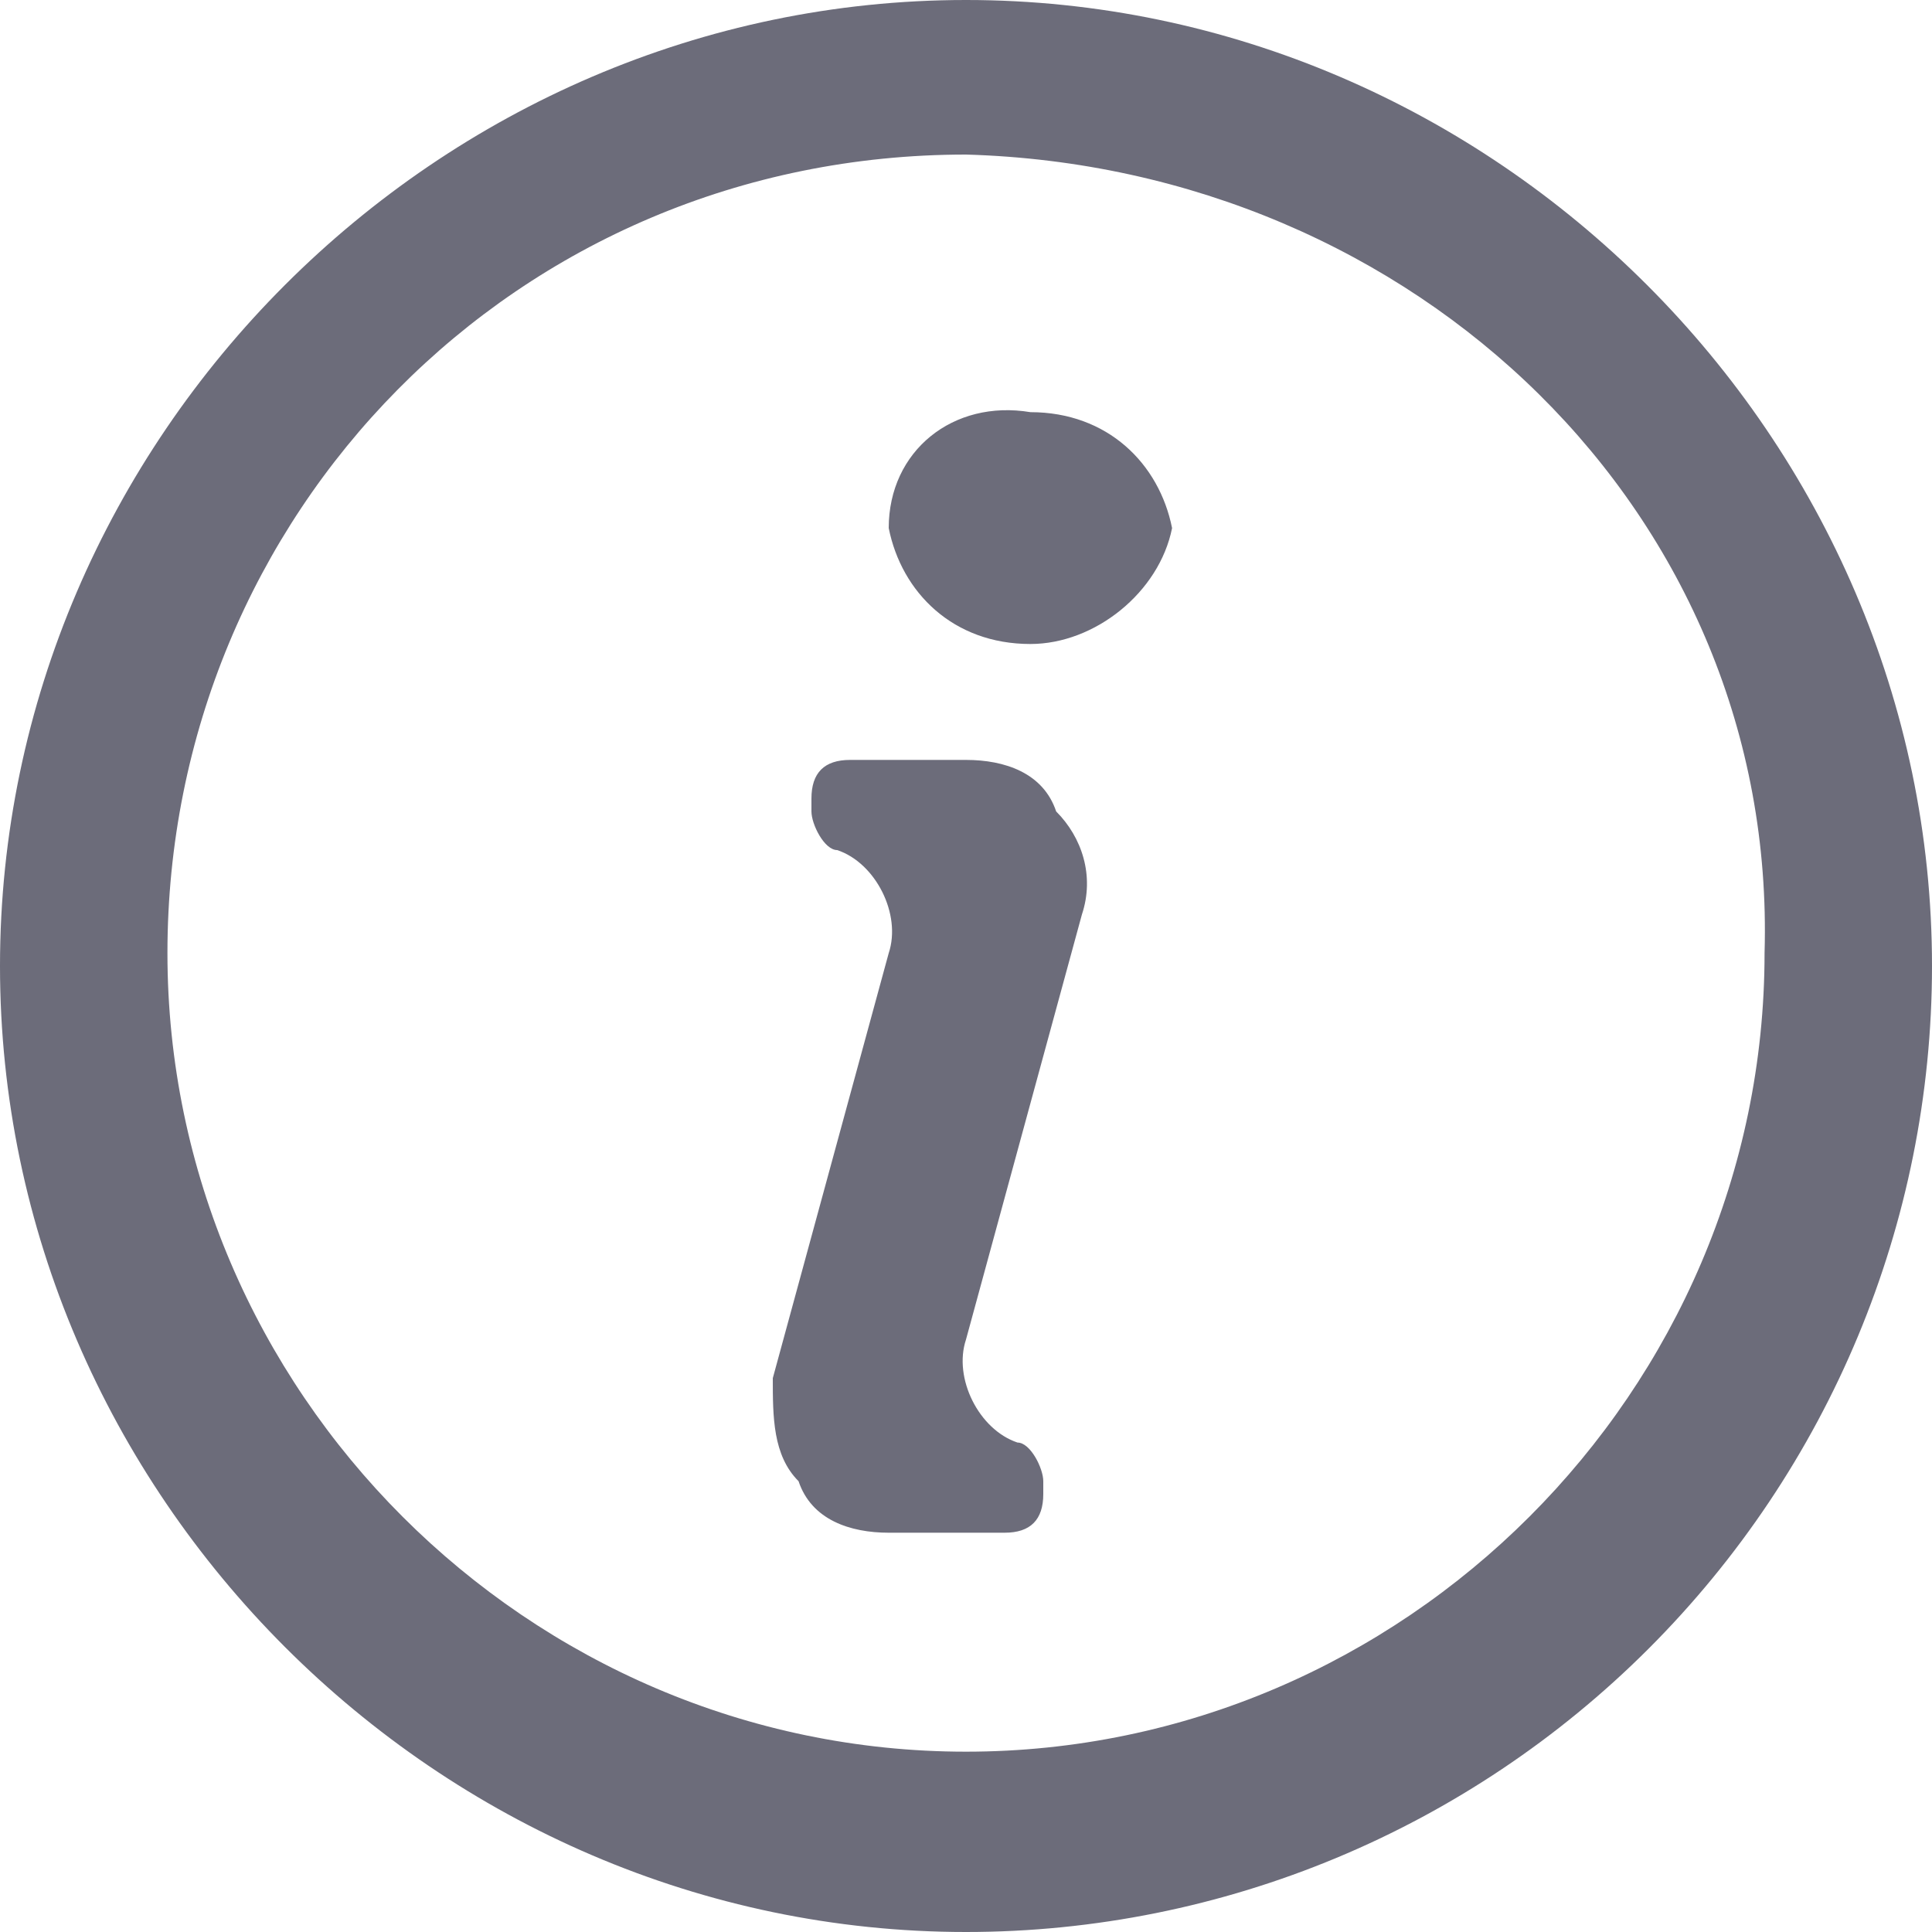 <?xml version="1.0" encoding="utf-8"?>
<!-- Generator: Adobe Illustrator 21.1.0, SVG Export Plug-In . SVG Version: 6.00 Build 0)  -->
<svg version="1.1" id="Layer_1" xmlns="http://www.w3.org/2000/svg" xmlns:xlink="http://www.w3.org/1999/xlink" x="0px" y="0px"
	 viewBox="0 0 15 15" style="enable-background:new 0 0 15 15;" xml:space="preserve">
<style type="text/css">
	.st0{fill:#6C6C7A;}
</style>
<g id="Page-1">
	<g id="D-full-page" transform="translate(-841, -210)">
		<g id="Title" transform="translate(295, 186)">
			<path id="Shape" class="st0" d="M553.5,39c-4.1,0-7.5-3.4-7.5-7.5s3.4-7.5,7.5-7.5s7.5,3.4,7.5,7.5c0,2-0.8,3.9-2.2,5.3
				C557.4,38.2,555.5,39,553.5,39z M553.5,25.2c-3.5,0-6.2,2.8-6.2,6.2s2.8,6.2,6.2,6.2s6.2-2.8,6.2-6.2
				C559.8,28,557,25.3,553.5,25.2L553.5,25.2z M554,29c-0.6,0-1-0.4-1.1-0.9c0-0.6,0.5-1,1.1-0.9c0.6,0,1,0.4,1.1,0.9
				C555,28.6,554.5,29,554,29L554,29z M554.4,31.1l-0.9,3.3c-0.1,0.3,0.1,0.7,0.4,0.8c0.1,0,0.2,0.2,0.2,0.3v0.1
				c0,0.2-0.1,0.3-0.3,0.3h-0.9c-0.3,0-0.6-0.1-0.7-0.4c-0.2-0.2-0.2-0.5-0.2-0.8l0.9-3.3c0.1-0.3-0.1-0.7-0.4-0.8
				c-0.1,0-0.2-0.2-0.2-0.3v-0.1c0-0.2,0.1-0.3,0.3-0.3h0.9c0.3,0,0.6,0.1,0.7,0.4C554.4,30.5,554.5,30.8,554.4,31.1L554.4,31.1z"/>
		</g>
	</g>
</g>
</svg>
